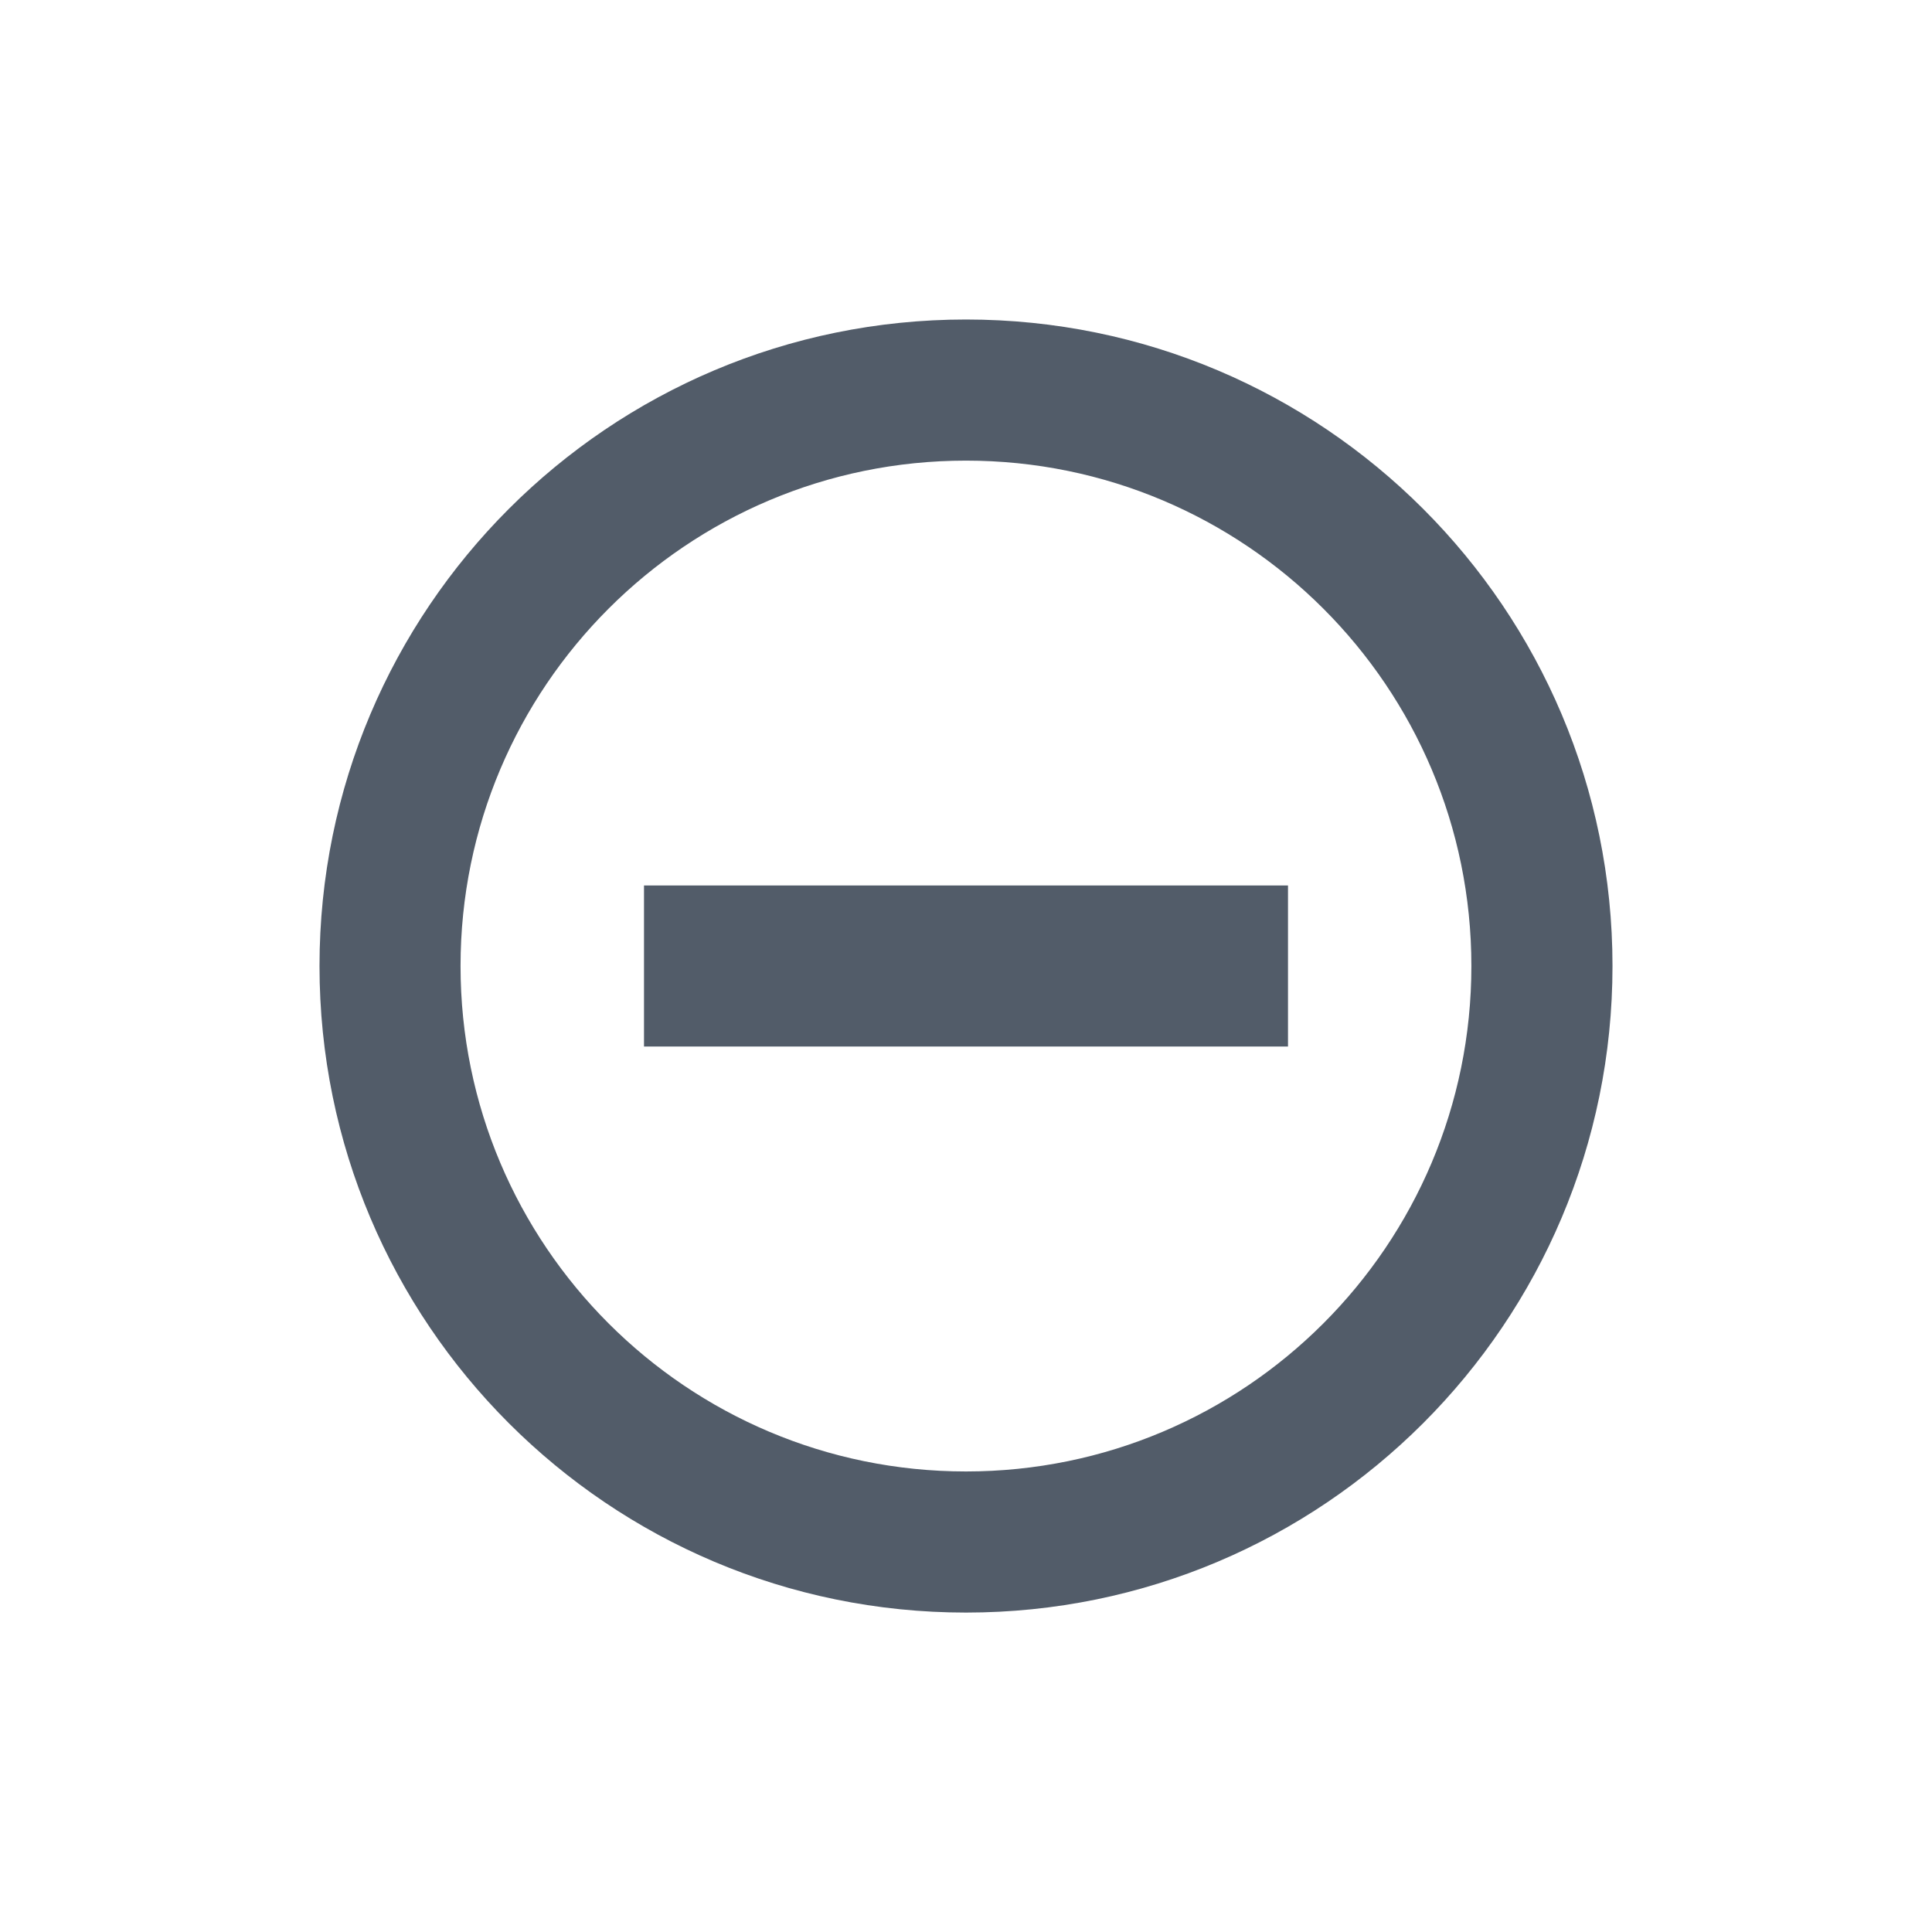 <svg width="24" height="24" viewBox="0 0 24 24" fill="none" xmlns="http://www.w3.org/2000/svg">
<path fill-rule="evenodd" clip-rule="evenodd" d="M20.031 12C20.031 16.436 16.436 20.032 12 20.032C7.564 20.032 3.969 16.436 3.969 12C3.969 7.565 7.564 3.969 12 3.969C16.436 3.969 20.031 7.565 20.031 12ZM18.278 12C18.278 15.468 15.467 18.279 12 18.279C8.532 18.279 5.721 15.468 5.721 12C5.721 8.533 8.532 5.722 12 5.722C15.467 5.722 18.278 8.533 18.278 12ZM11 11V11H13V11H16V13H14V13H10V13H8V11H11ZM11 16V16H13V16H11Z" fill="#525C69"/>
</svg>
